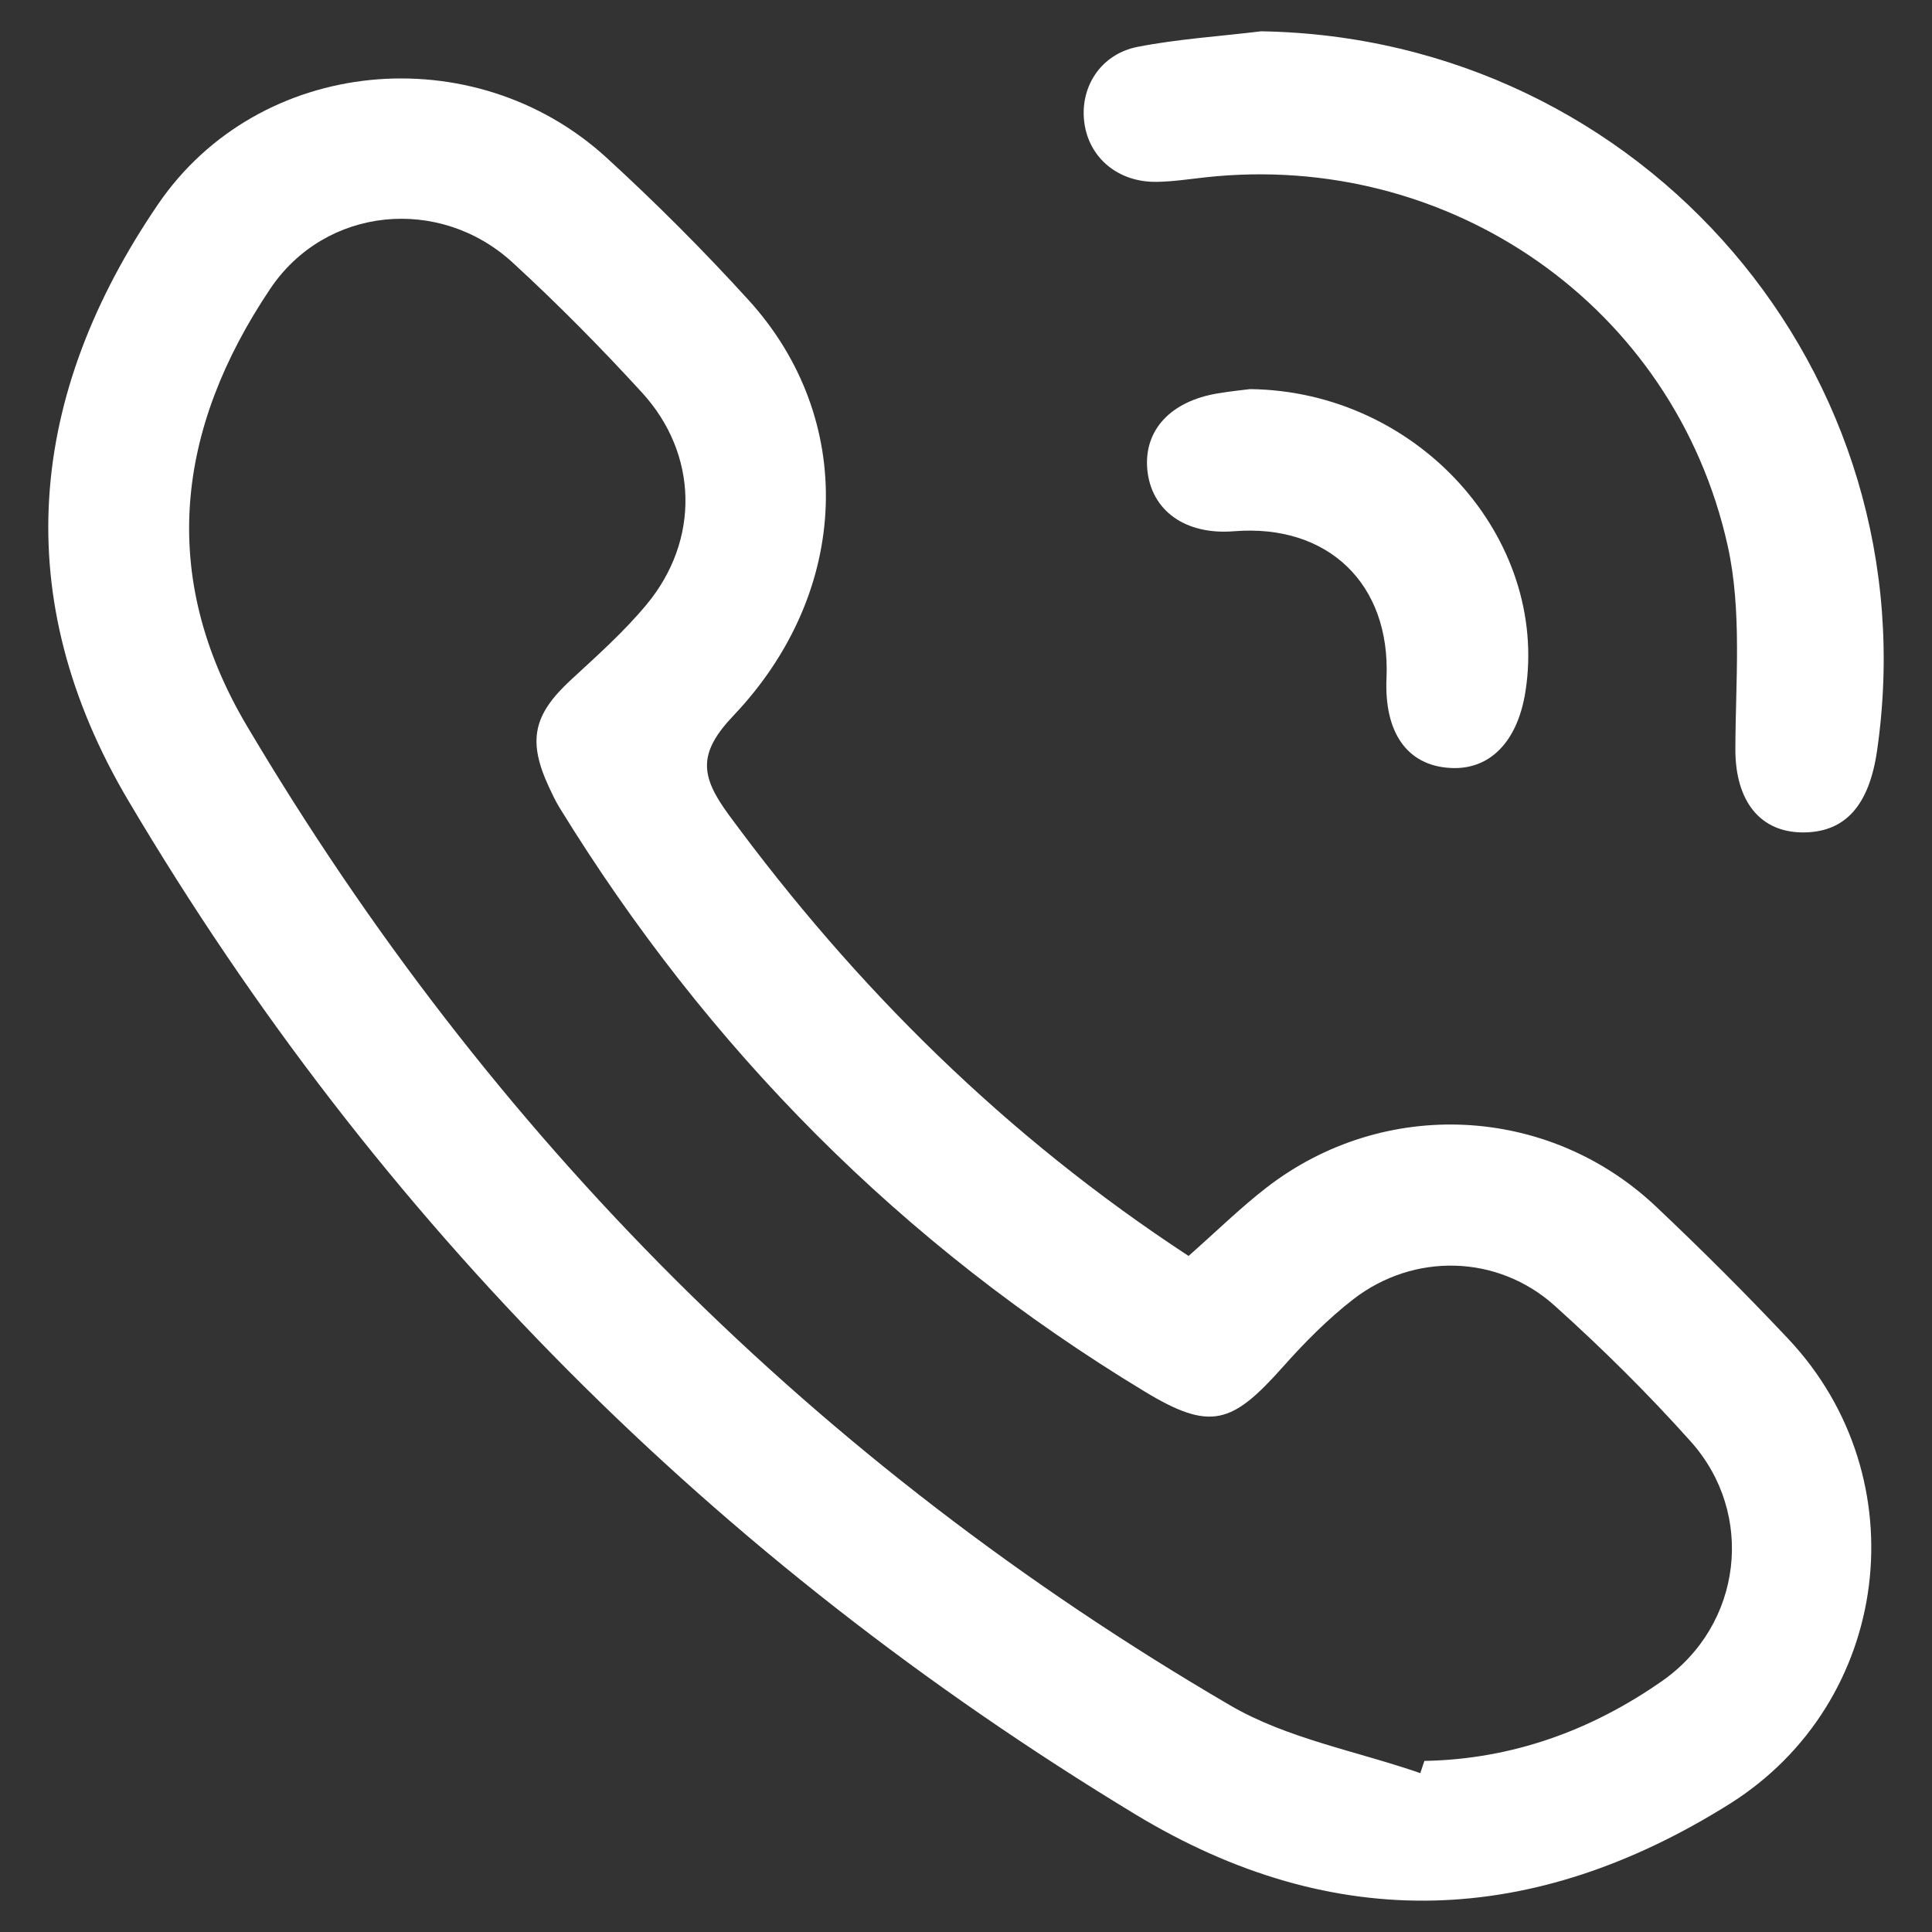 <?xml version="1.0" encoding="utf-8"?>
<!-- Generator: Adobe Illustrator 16.0.0, SVG Export Plug-In . SVG Version: 6.00 Build 0)  -->
<!DOCTYPE svg PUBLIC "-//W3C//DTD SVG 1.1//EN" "http://www.w3.org/Graphics/SVG/1.1/DTD/svg11.dtd">
<svg version="1.1" id="圖層_1" xmlns="http://www.w3.org/2000/svg" xmlns:xlink="http://www.w3.org/1999/xlink" x="0px" y="0px"
	 width="40px" height="40px" viewBox="0 0 40 40" enable-background="new 0 0 40 40" xml:space="preserve">
<rect x="0" y="0" width="40" height="40" fill="#333333" stroke="none"/>
<g>
	<path fill-rule="evenodd" clip-rule="evenodd" fill="#FFFFFF" d="M24.608,26.003c0.597-0.527,1.081-1.004,1.616-1.417
		c2.425-1.874,5.824-1.714,8.055,0.388c0.941,0.889,1.86,1.805,2.747,2.748c2.714,2.885,2.14,7.523-1.224,9.631
		c-4.041,2.53-8.151,2.721-12.3,0.209C14.813,32.297,7.835,25.324,2.659,16.58C0.161,12.361,0.578,8.178,3.273,4.228
		c2.092-3.064,6.538-3.474,9.284-0.964c1.023,0.937,2.007,1.921,2.94,2.947c2.23,2.448,2.137,6.024-0.308,8.601
		c-0.745,0.782-0.691,1.253-0.104,2.053C17.723,20.456,20.832,23.531,24.608,26.003z M29.406,36.711
		c0.027-0.084,0.057-0.169,0.084-0.253c1.816-0.034,3.457-0.63,4.924-1.656c1.659-1.16,1.933-3.46,0.59-4.958
		c-0.882-0.987-1.829-1.923-2.815-2.81c-1.181-1.063-2.918-1.104-4.172-0.133c-0.532,0.413-1.015,0.902-1.463,1.407
		c-1.047,1.174-1.491,1.329-2.857,0.501c-5.025-3.04-9.048-7.099-12.121-12.101c-0.079-0.131-0.145-0.271-0.21-0.412
		c-0.447-0.96-0.325-1.499,0.449-2.215c0.542-0.501,1.101-0.998,1.57-1.563c1.108-1.331,1.073-3.118-0.095-4.392
		c-0.854-0.933-1.745-1.834-2.675-2.689C9.1,4.046,6.737,4.274,5.593,5.982c-1.943,2.896-2.321,5.941-0.483,9.044
		c5.039,8.506,11.816,15.292,20.351,20.277C26.645,35.997,28.083,36.252,29.406,36.711z"/>
	<path fill-rule="evenodd" clip-rule="evenodd" fill="#FFFFFF" d="M26.109,0.648c7.913,0.13,13.885,7.083,12.753,14.898
		c-0.163,1.119-0.648,1.67-1.489,1.688c-0.934,0.021-1.448-0.655-1.444-1.727c0.003-1.405,0.14-2.859-0.159-4.207
		c-1.105-4.967-5.76-8.182-10.809-7.629c-0.338,0.037-0.674,0.089-1.014,0.094c-0.791,0.012-1.395-0.489-1.496-1.217
		c-0.102-0.732,0.329-1.426,1.102-1.578C24.394,0.806,25.258,0.752,26.109,0.648z"/>
	<path fill-rule="evenodd" clip-rule="evenodd" fill="#FFFFFF" d="M25.882,8.056c3.484,0.042,6.191,3.093,5.702,6.254
		c-0.163,1.053-0.745,1.643-1.57,1.589c-0.882-0.055-1.357-0.732-1.308-1.858c0.087-1.95-1.211-3.2-3.16-3.042
		c-1.006,0.081-1.715-0.427-1.793-1.284c-0.071-0.81,0.483-1.41,1.463-1.571C25.486,8.099,25.763,8.071,25.882,8.056z"/>
</g>
</svg>
